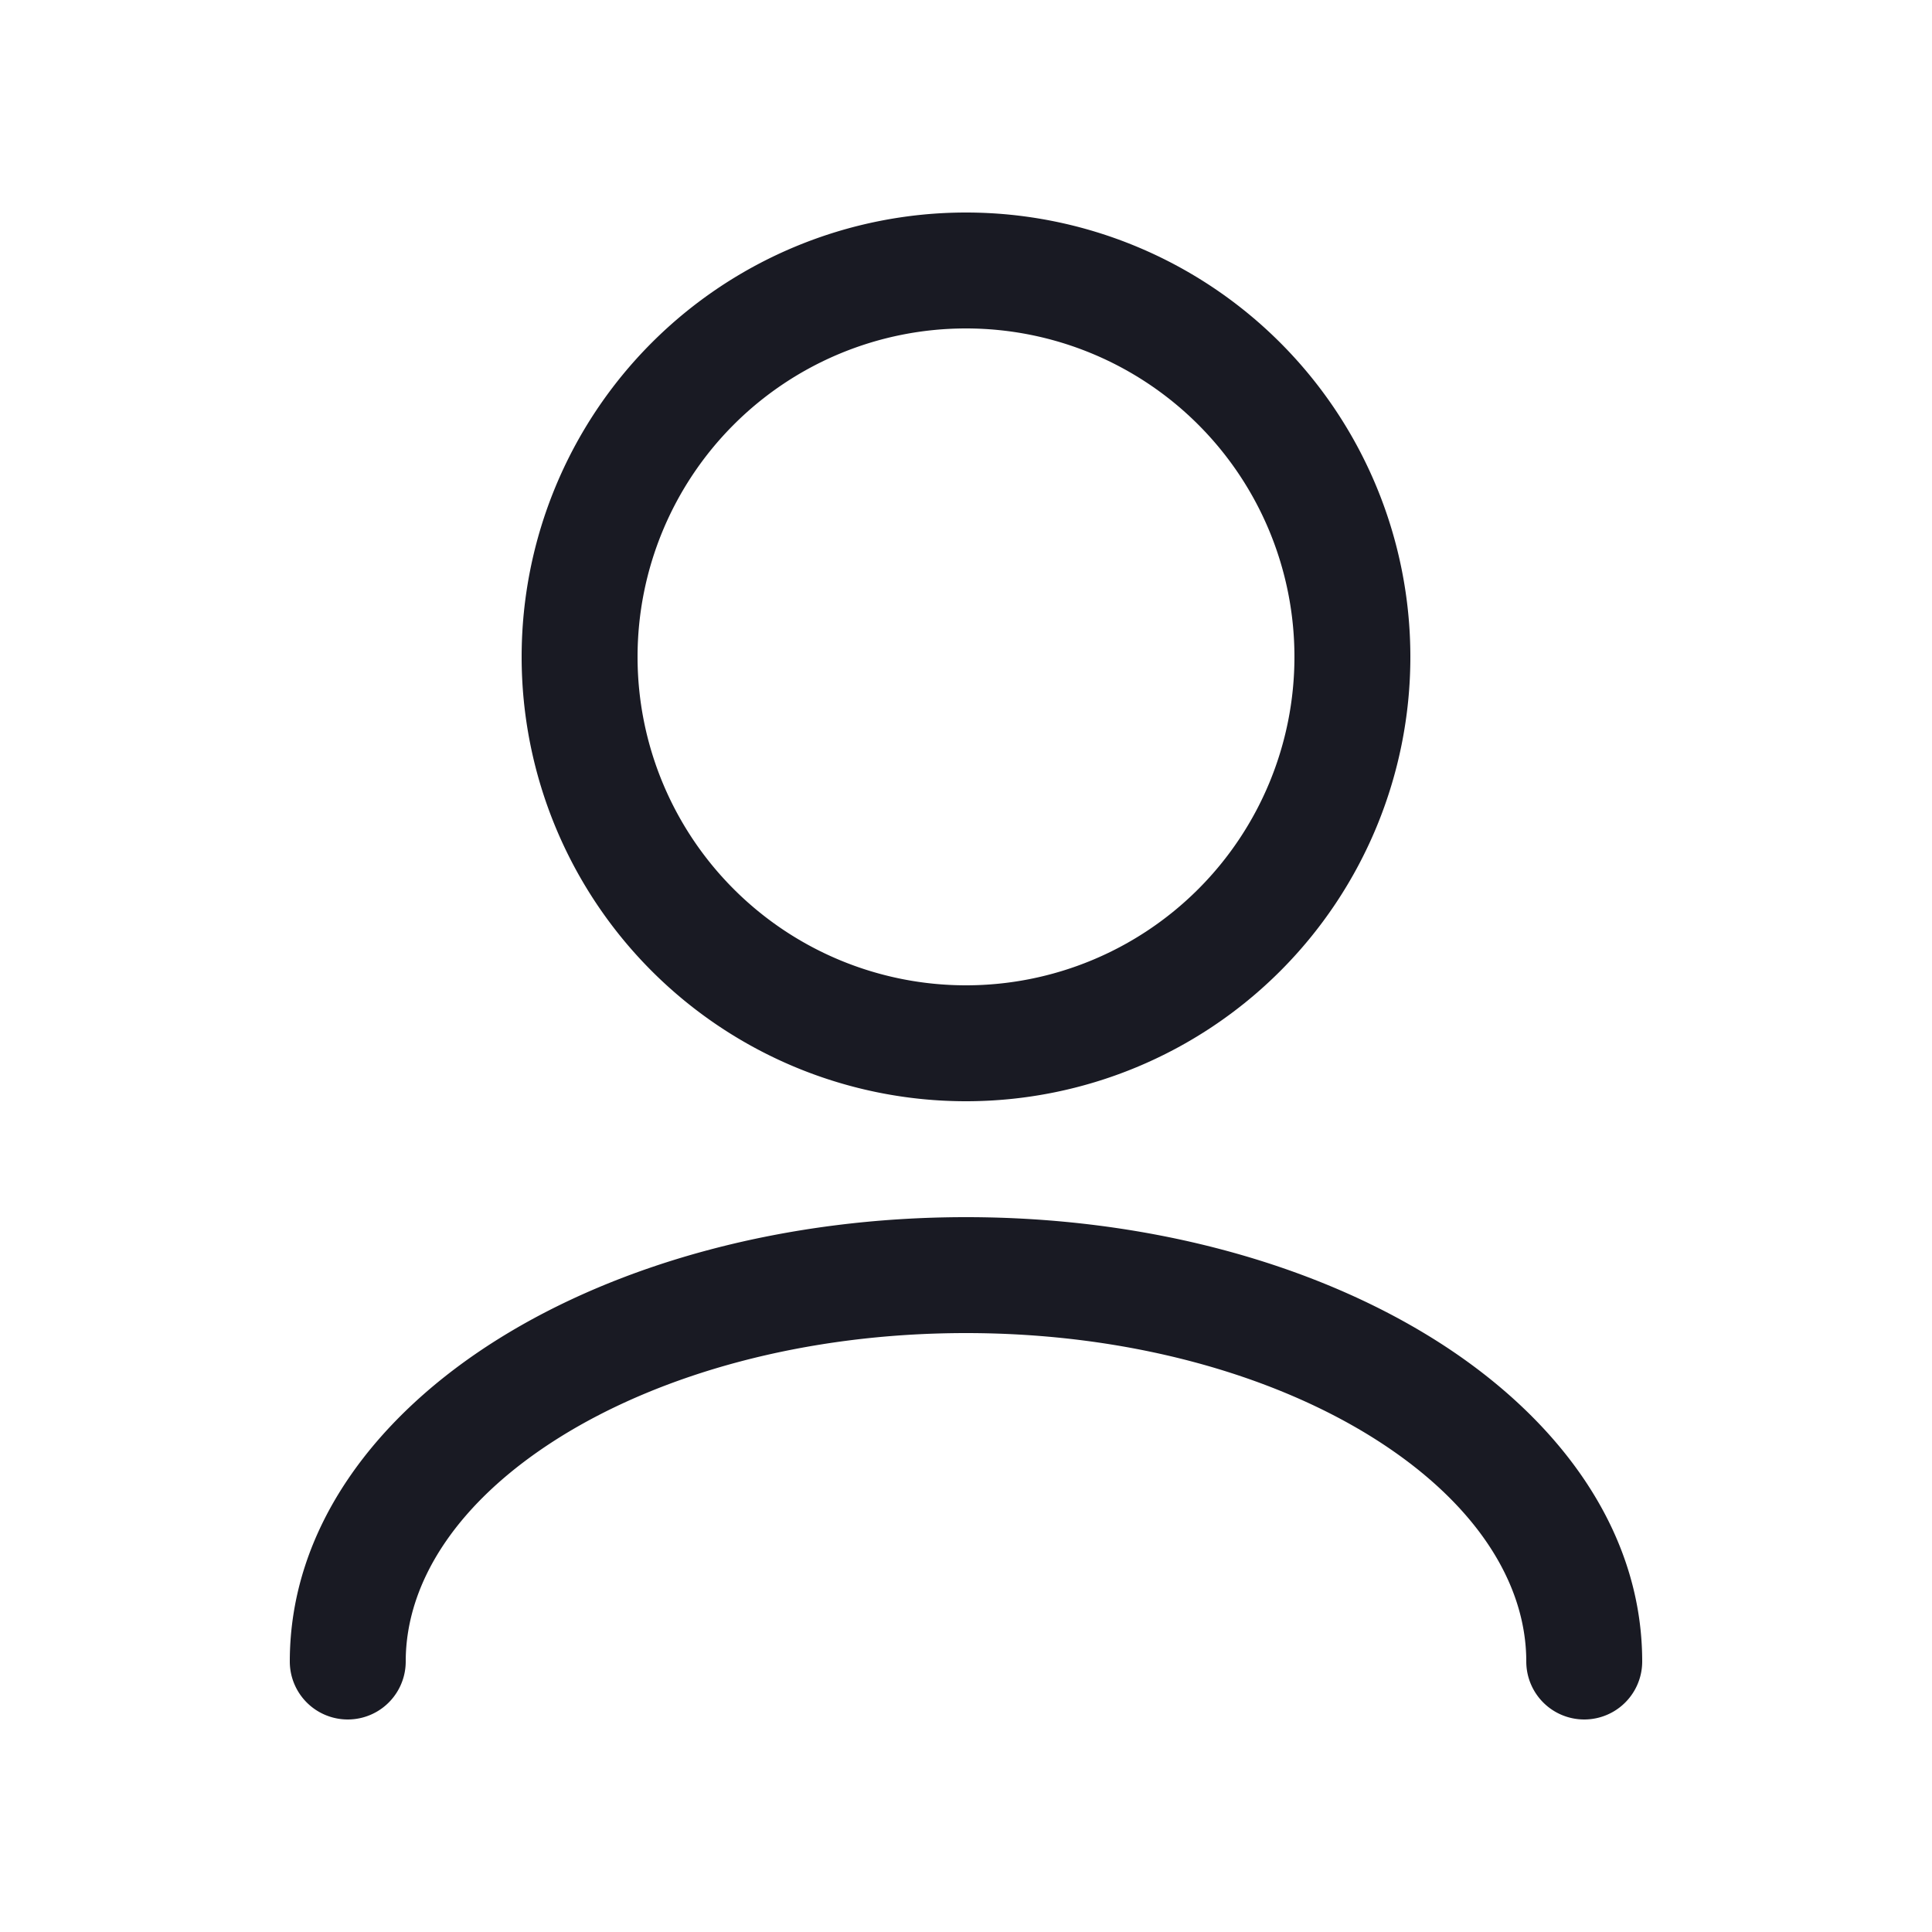 <svg width="25" height="25" fill="none" xmlns="http://www.w3.org/2000/svg"><g clip-path="url(#a)"><path fill-rule="evenodd" clip-rule="evenodd" d="M12.5 4.25a4.25 4.25 0 1 0 0 8.5 4.25 4.25 0 0 0 0-8.5ZM6.75 8.5a5.75 5.75 0 1 1 11.5 0 5.75 5.75 0 0 1-11.5 0Zm-.304 8.828c1.584-.99 3.727-1.578 6.054-1.578 2.327 0 4.47.588 6.054 1.578 1.574.984 2.696 2.44 2.696 4.172a.75.75 0 0 1-1.5 0c0-1.029-.67-2.074-1.99-2.9-1.311-.819-3.169-1.35-5.26-1.35-2.091 0-3.949.531-5.26 1.35-1.32.826-1.99 1.871-1.99 2.9a.75.75 0 0 1-1.5 0c0-1.733 1.122-3.188 2.696-4.172Z" fill="#191A23"/></g><defs><clipPath id="a"><path fill="#fff" transform="translate(.5 .5)" d="M0 0h24v24H0z"/></clipPath></defs></svg>